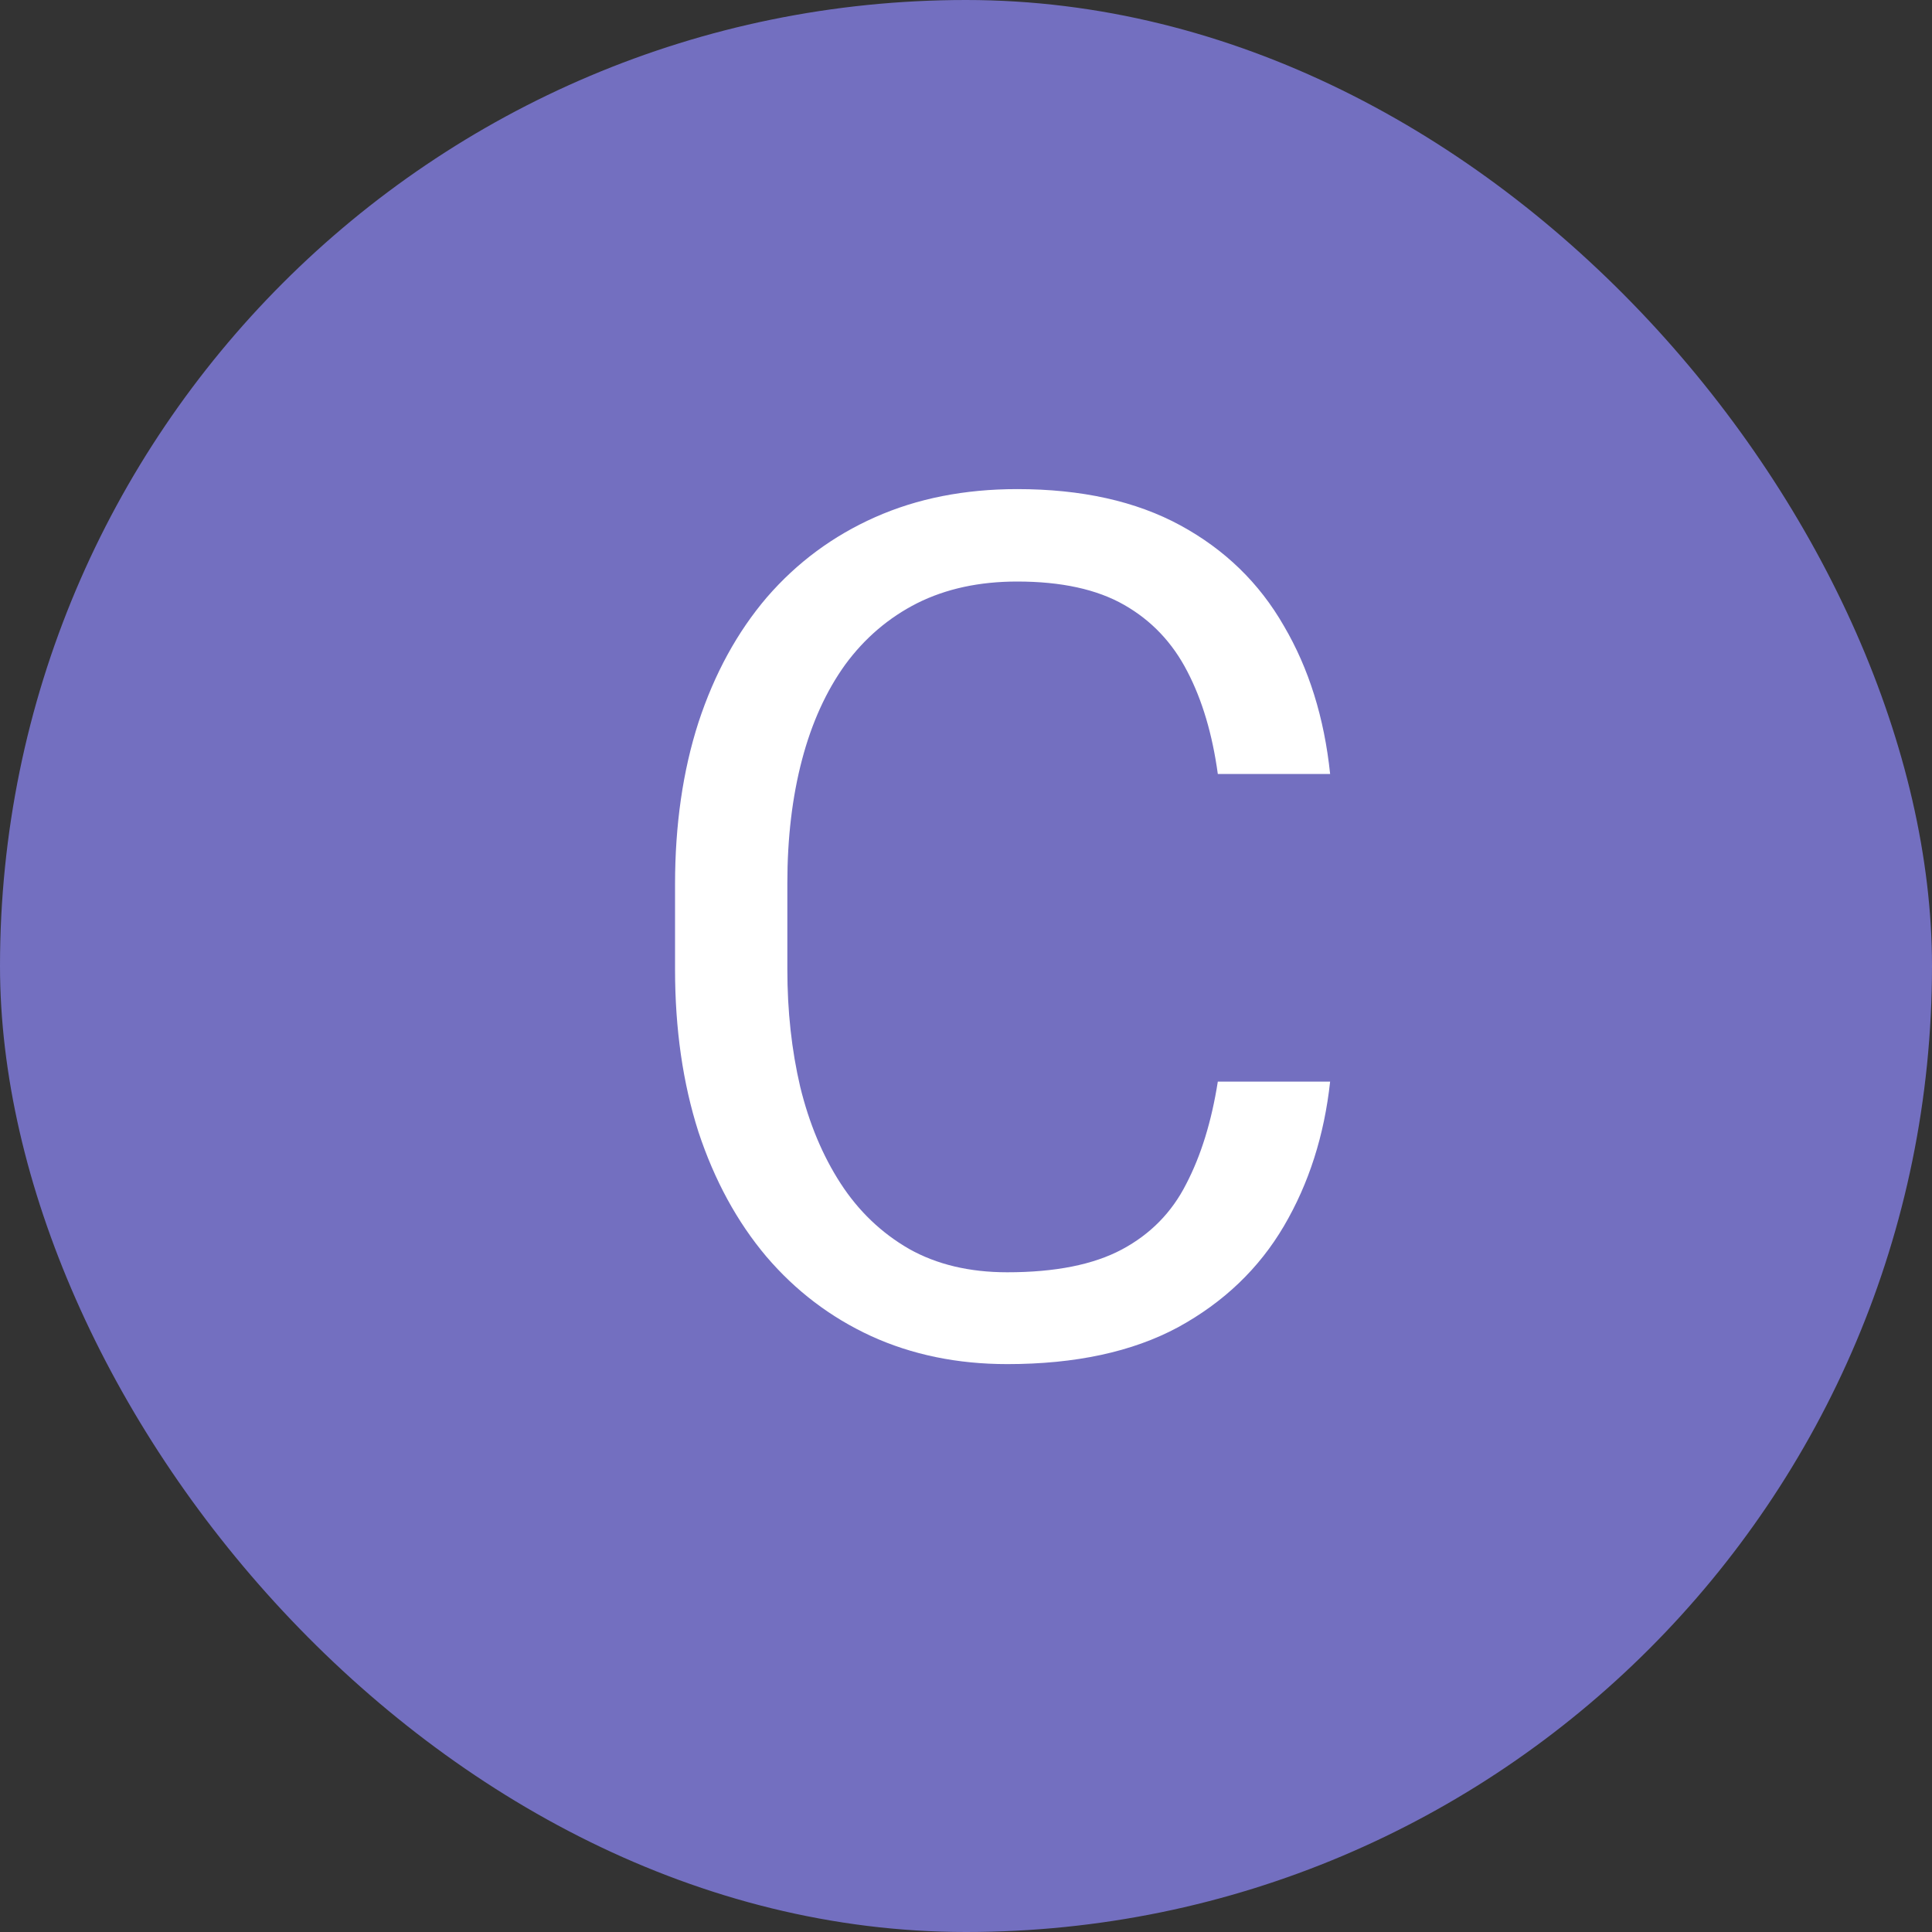 <svg width="100" height="100" viewBox="0 0 100 100" fill="none" xmlns="http://www.w3.org/2000/svg">
<rect x="0" y="0" width="100" height="100" fill="#333333" stroke="none"/>
<rect width="100" height="100" rx="50" fill="#736FC0"/>
<path d="M63.034 55.983H68.847C68.544 58.769 67.747 61.261 66.455 63.461C65.163 65.661 63.337 67.407 60.976 68.698C58.614 69.97 55.668 70.606 52.136 70.606C49.552 70.606 47.201 70.121 45.082 69.152C42.983 68.184 41.177 66.811 39.663 65.035C38.149 63.239 36.979 61.09 36.151 58.587C35.344 56.064 34.94 53.259 34.94 50.171V45.781C34.94 42.693 35.344 39.898 36.151 37.395C36.979 34.873 38.16 32.713 39.693 30.917C41.247 29.121 43.114 27.738 45.294 26.77C47.474 25.801 49.926 25.316 52.65 25.316C55.98 25.316 58.796 25.942 61.097 27.193C63.398 28.445 65.184 30.18 66.455 32.4C67.747 34.6 68.544 37.153 68.847 40.06H63.034C62.752 38.001 62.227 36.235 61.46 34.762C60.693 33.268 59.603 32.118 58.19 31.311C56.778 30.503 54.931 30.1 52.65 30.1C50.693 30.1 48.967 30.473 47.474 31.22C46 31.966 44.759 33.026 43.75 34.398C42.761 35.771 42.014 37.416 41.51 39.333C41.005 41.25 40.753 43.38 40.753 45.721V50.171C40.753 52.33 40.975 54.359 41.419 56.256C41.883 58.153 42.579 59.818 43.508 61.251C44.436 62.684 45.617 63.814 47.05 64.642C48.483 65.449 50.178 65.853 52.136 65.853C54.618 65.853 56.596 65.459 58.069 64.672C59.543 63.885 60.653 62.755 61.399 61.281C62.166 59.808 62.711 58.042 63.034 55.983Z" fill="white"/>
</svg>
